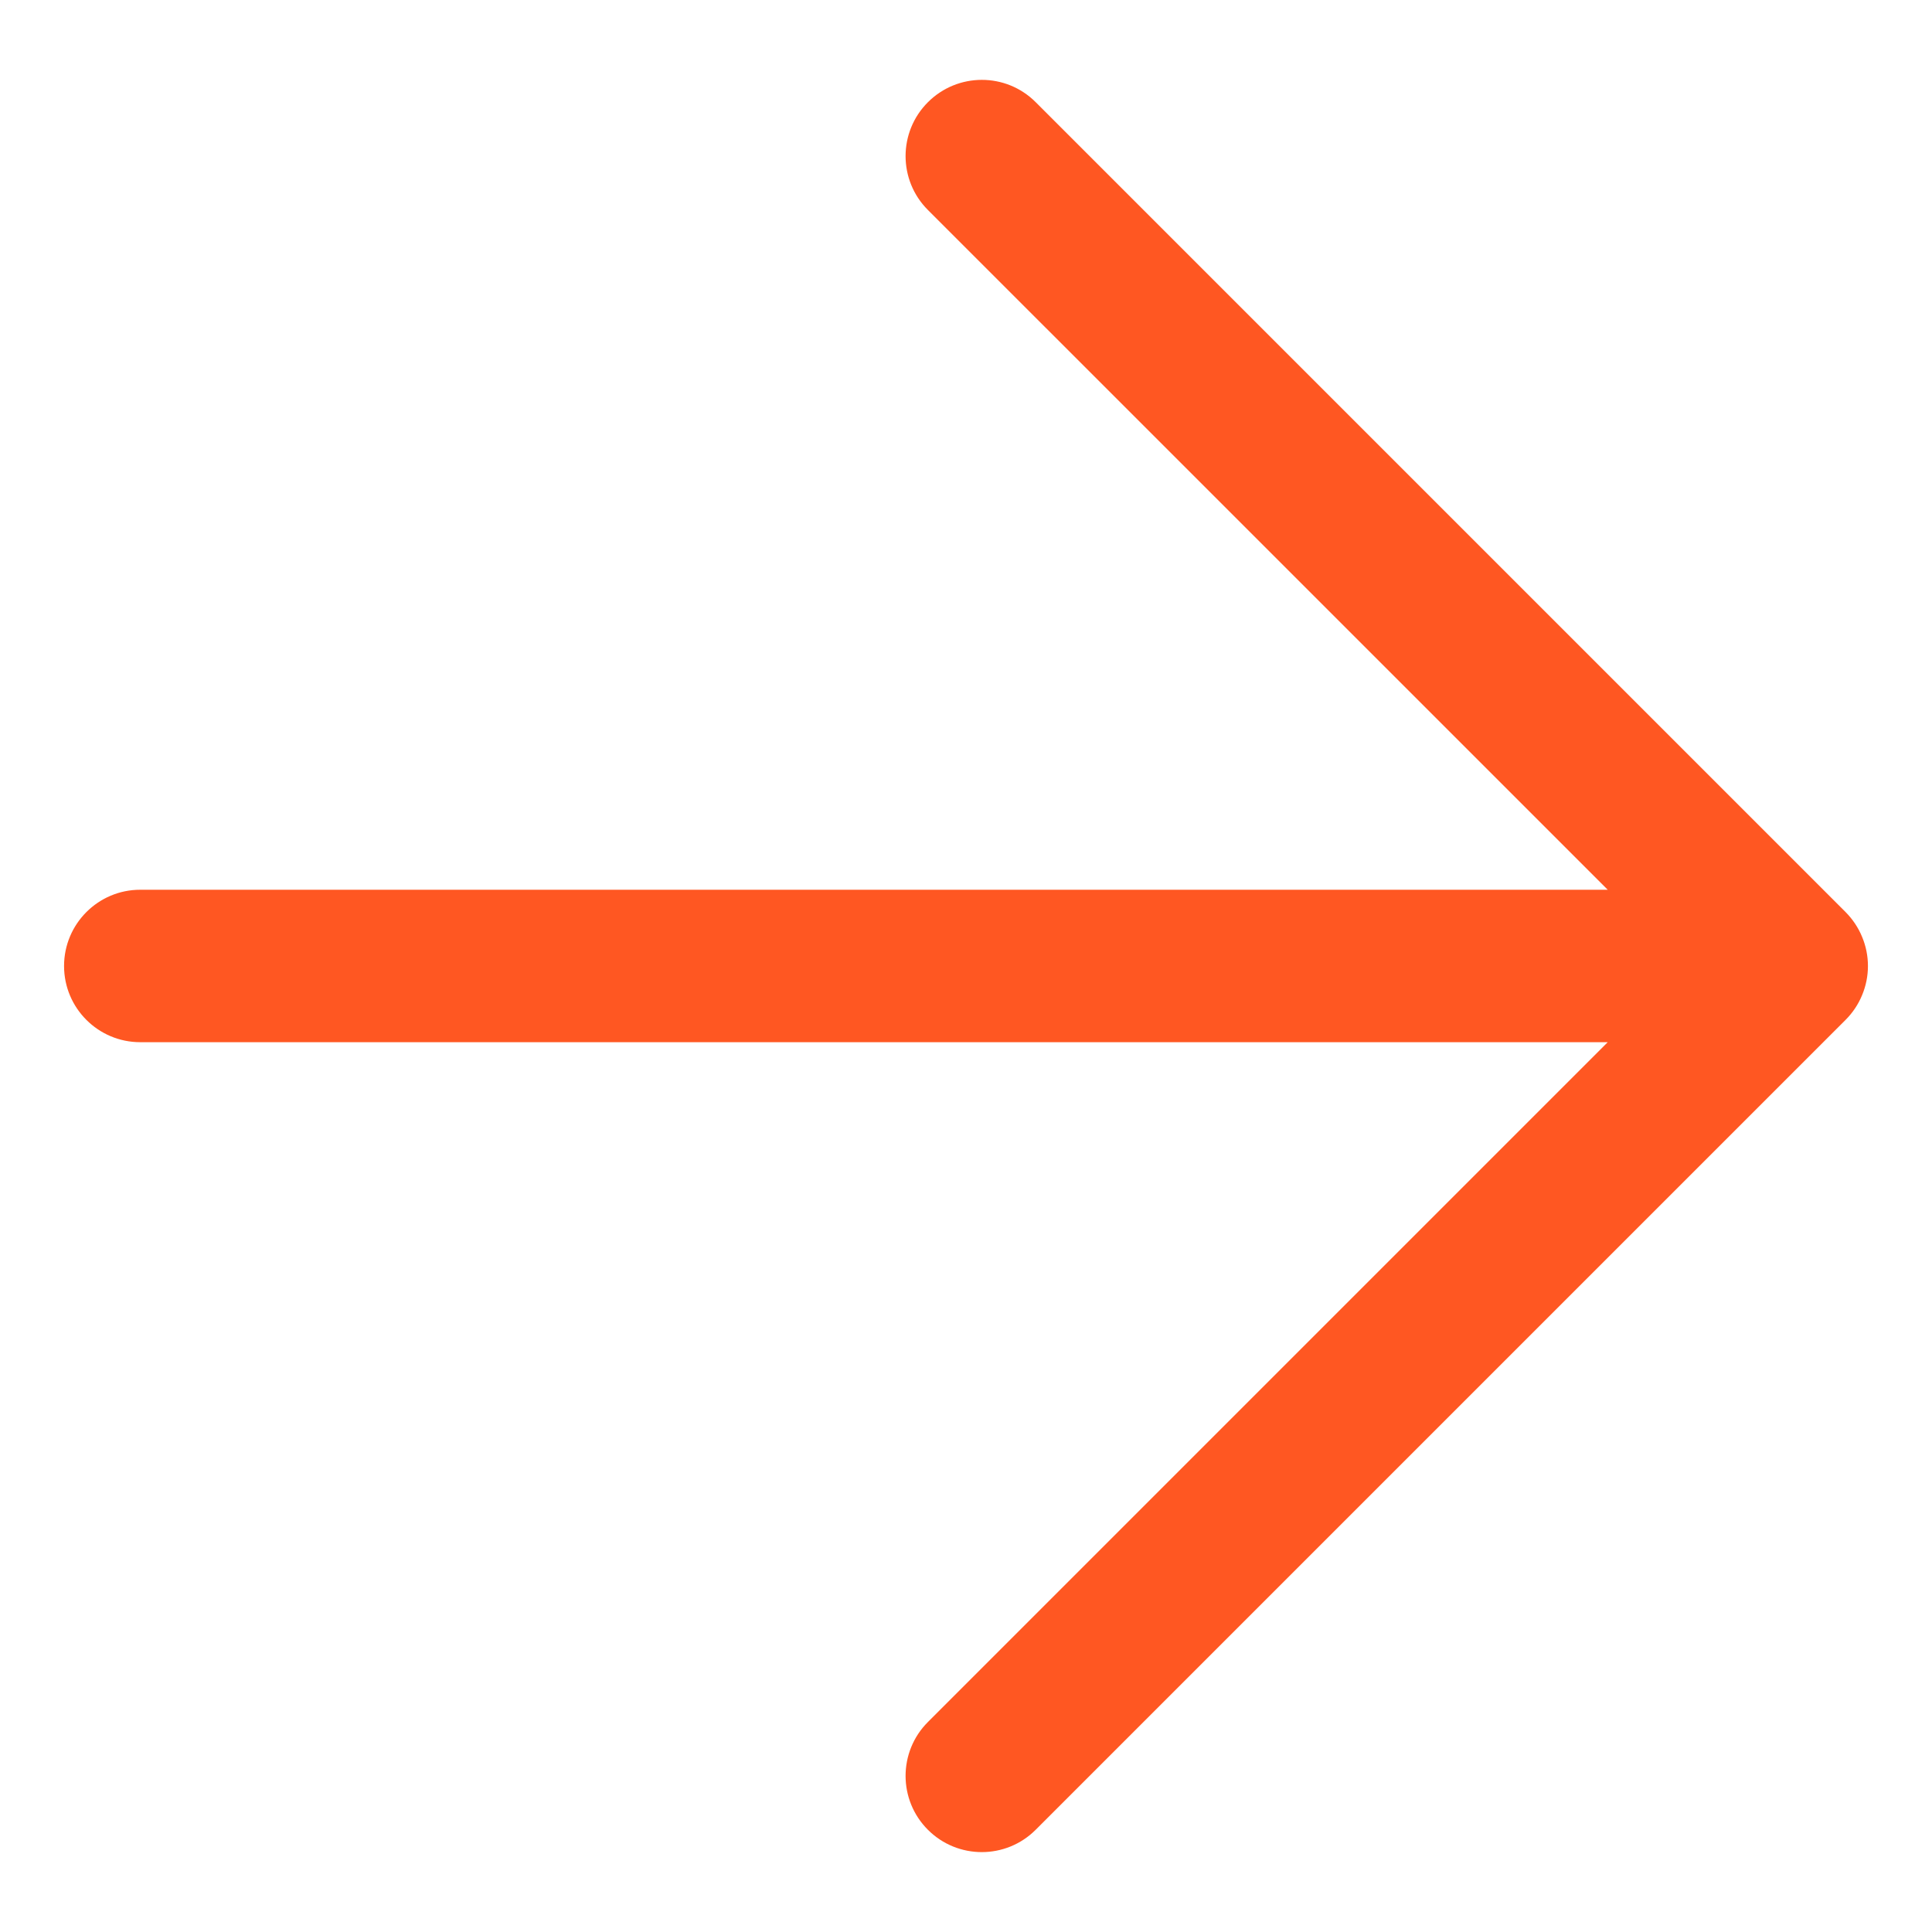 <?xml version="1.0" encoding="UTF-8"?> <svg xmlns="http://www.w3.org/2000/svg" width="32" height="32" viewBox="0 0 32 32" fill="none"><path d="M15.369 30.307C15.862 30.8 16.661 30.8 17.154 30.307L30.569 16.892C30.686 16.775 30.779 16.636 30.842 16.483C30.906 16.33 30.939 16.166 30.939 16C30.939 15.834 30.906 15.67 30.842 15.517C30.779 15.364 30.686 15.225 30.569 15.107L17.154 1.692C16.661 1.199 15.862 1.2 15.369 1.693C14.876 2.186 14.876 2.985 15.369 3.478L26.629 14.737H2.323C1.626 14.737 1.061 15.303 1.061 16C1.061 16.697 1.626 17.262 2.323 17.262H26.629L15.369 28.522C14.876 29.015 14.876 29.814 15.369 30.307Z" fill="#FF5722"></path></svg> 